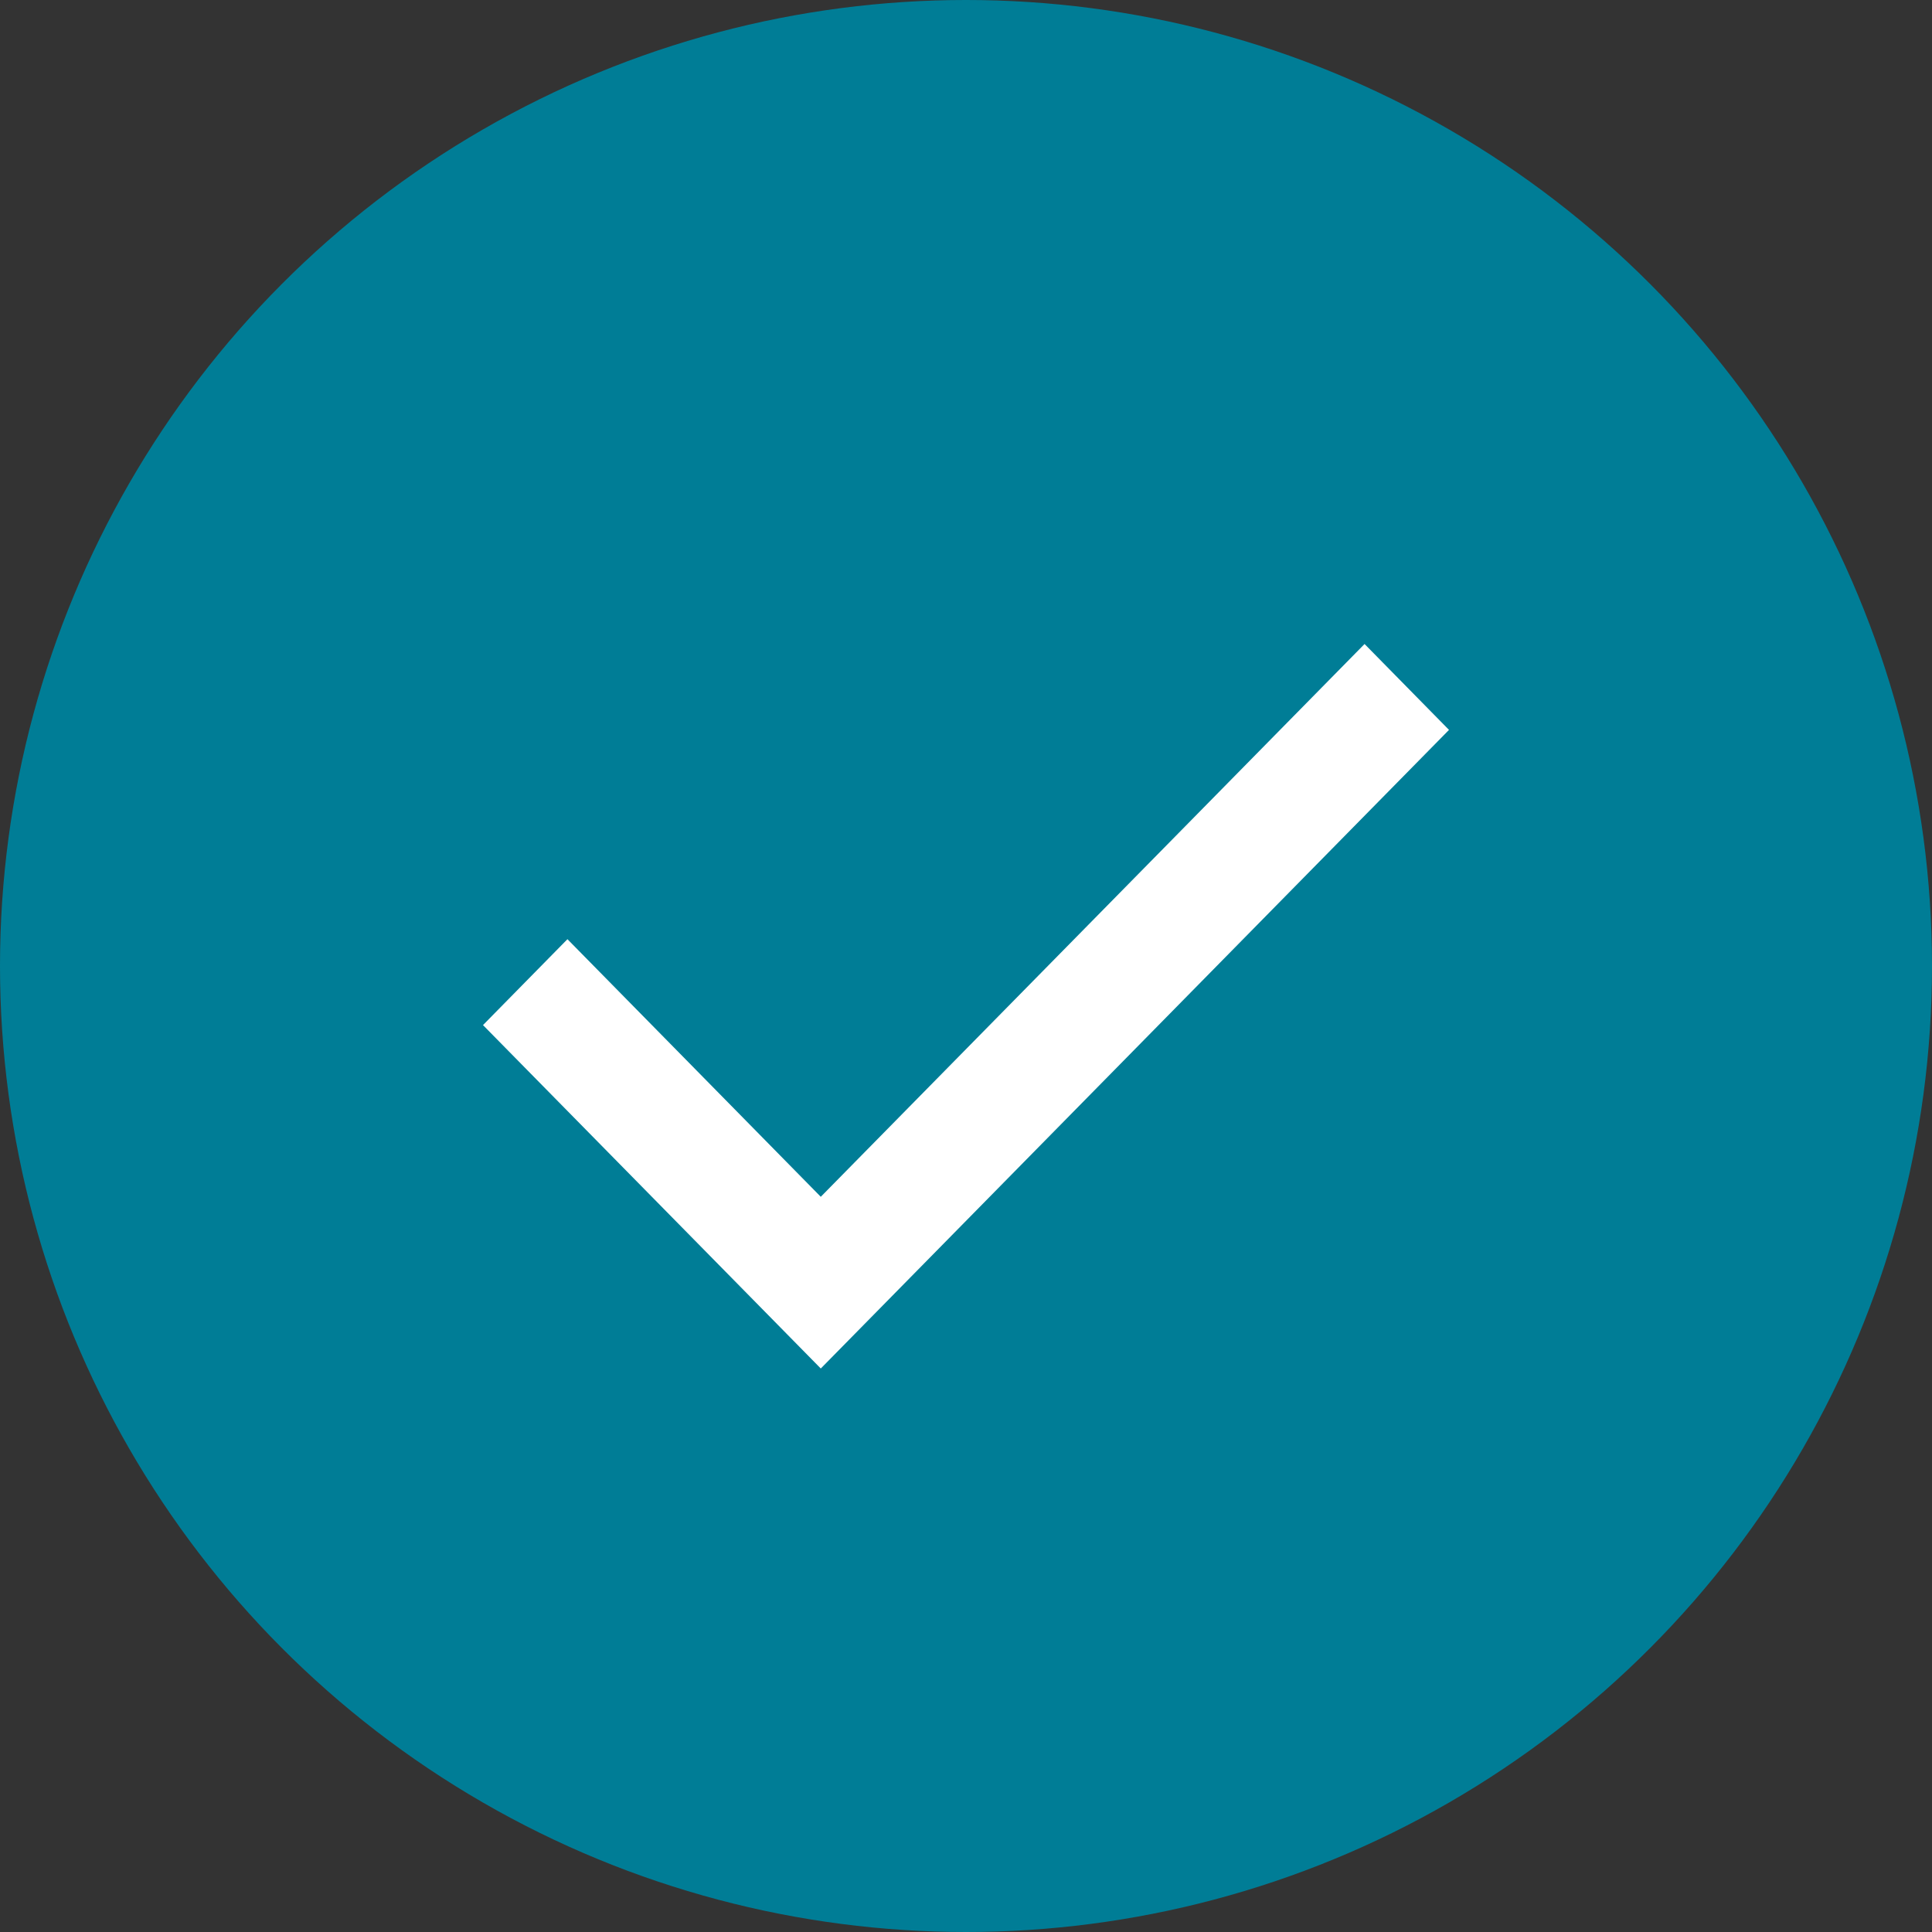 <?xml version="1.0" encoding="UTF-8"?> <svg xmlns="http://www.w3.org/2000/svg" viewBox="1988 2488 24 24" width="24" height="24" data-guides="{&quot;vertical&quot;:[],&quot;horizontal&quot;:[]}"><rect x="1988" y="2488" width="24" height="24" fill="#333333" stroke="none"/><ellipse alignment-baseline="" baseline-shift="" color="rgb(51, 51, 51)" fill="#007d96" font-size-adjust="none" cx="2000" cy="2500" r="12" id="tSvgae764b2735" title="Ellipse 1" fill-opacity="1" stroke="none" stroke-opacity="1" rx="12" ry="12" style="transform: rotate(0deg); transform-origin: 2000px 2500px 0px;"></ellipse><path fill="white" stroke="none" fill-opacity="1" stroke-width="1" stroke-opacity="1" alignment-baseline="" baseline-shift="" color="rgb(51, 51, 51)" font-size-adjust="none" id="tSvgb593ff2c9c" title="Path 1" d="M 1998.196 2505 C 1996.798 2503.578 1995.399 2502.156 1994 2500.734C 1994.35 2500.378 1994.699 2500.023 1995.049 2499.667C 1996.098 2500.734 1997.147 2501.8 1998.196 2502.867C 2000.448 2500.578 2002.699 2498.289 2004.951 2496C 2005.301 2496.356 2005.65 2496.711 2006 2497.067C 2003.399 2499.711 2000.798 2502.356 1998.196 2505Z"></path><defs></defs></svg> 